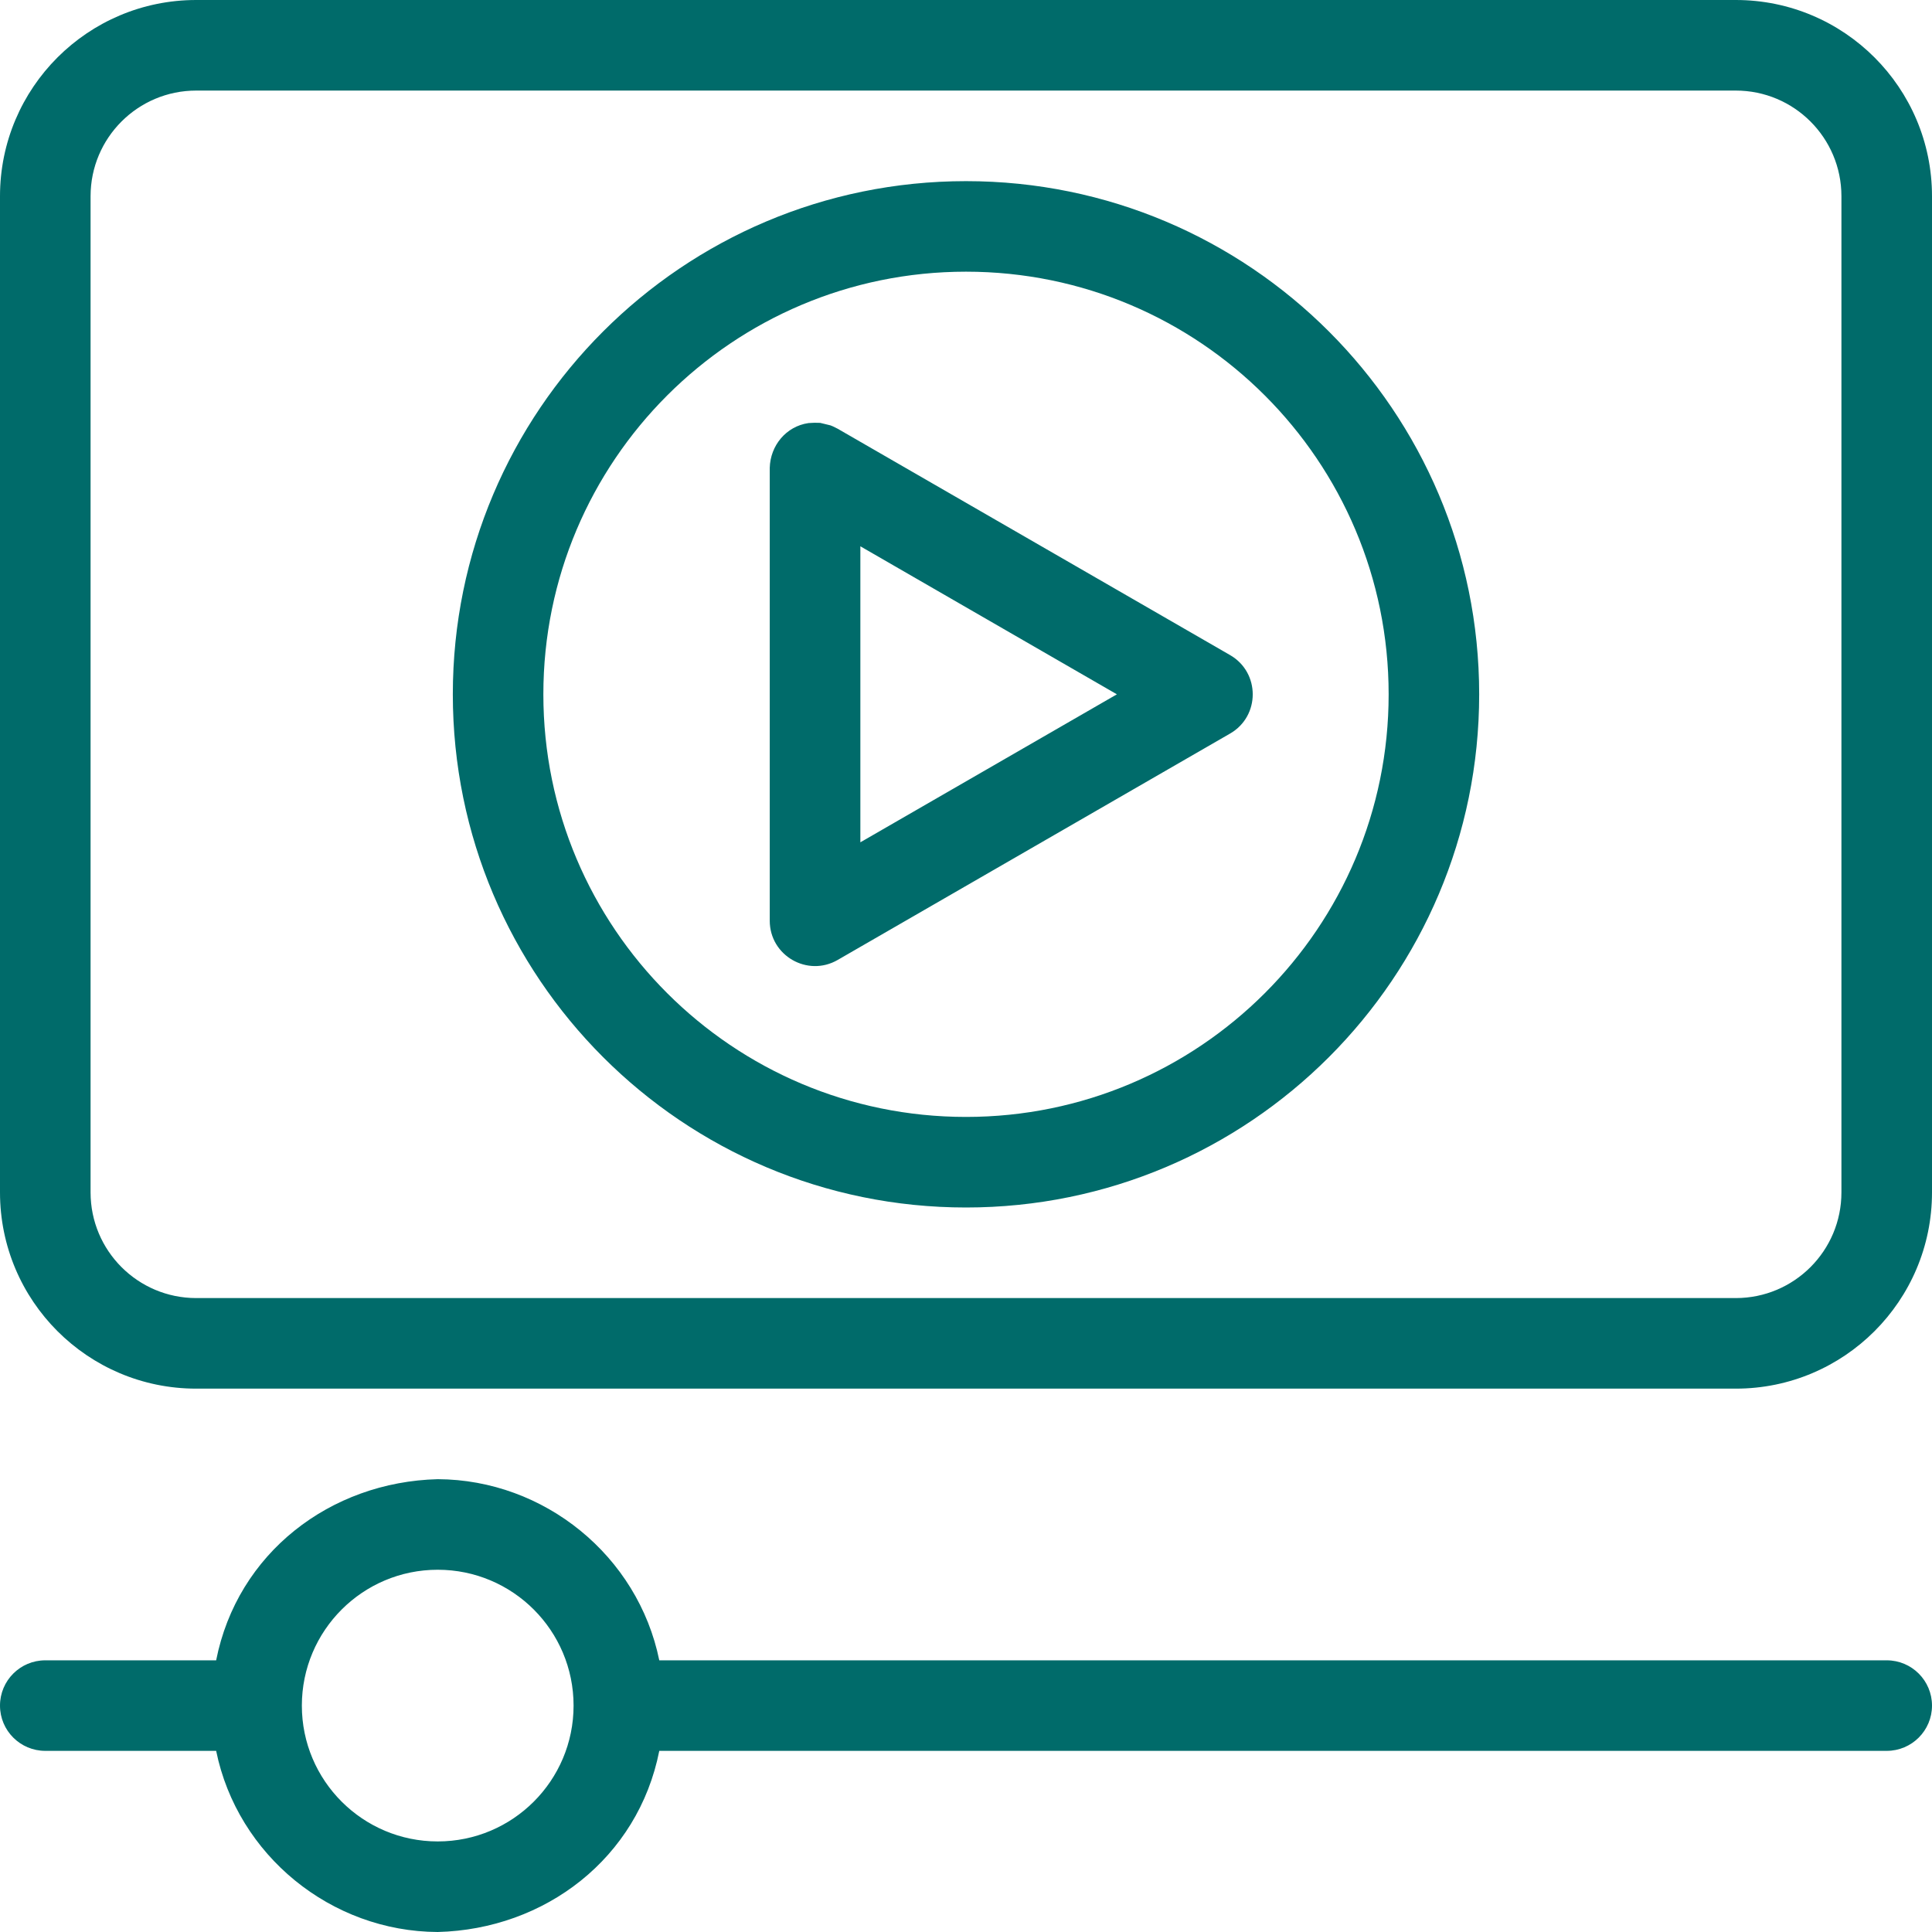 <svg width="50" height="50" viewBox="0 0 50 50" fill="none" xmlns="http://www.w3.org/2000/svg">
<g id="Vector">
<path d="M11.328 38.281C14.087 38.293 16.51 40.264 17.062 42.969H48.828C49.475 42.969 50 43.493 50 44.141C50 44.788 49.475 45.312 48.828 45.312H17.062C16.513 48.09 14.108 49.93 11.328 50C8.568 49.988 6.146 48.017 5.594 45.312H1.172C0.525 45.312 0 44.788 0 44.141C0 43.493 0.525 42.969 1.172 42.969H5.594C6.143 40.191 8.548 38.352 11.328 38.281ZM11.328 40.625C9.387 40.625 7.812 42.199 7.812 44.141C7.812 46.082 9.387 47.656 11.328 47.656C13.27 47.656 14.844 46.082 14.844 44.141C14.844 42.199 13.27 40.625 11.328 40.625Z" fill="#006B6A"/>
<path d="M44.922 0C47.727 0 50 2.273 50 5.078V30.859C50 33.664 47.727 35.938 44.922 35.938H5.078C2.273 35.938 0 33.664 0 30.859V5.078C0 2.273 2.273 0 5.078 0H44.922ZM44.922 2.344H5.078C3.568 2.344 2.344 3.568 2.344 5.078V30.859C2.344 32.37 3.568 33.594 5.078 33.594H44.922C46.432 33.594 47.656 32.37 47.656 30.859V5.078C47.656 3.568 46.432 2.344 44.922 2.344ZM25 4.688C32.335 4.688 38.281 10.634 38.281 17.969C38.281 25.303 32.335 31.25 25 31.25C17.665 31.25 11.719 25.303 11.719 17.969C11.719 10.634 17.665 4.688 25 4.688ZM25 7.031C18.96 7.031 14.062 11.928 14.062 17.969C14.062 24.009 18.96 28.906 25 28.906C31.04 28.906 35.938 24.009 35.938 17.969C35.938 11.928 31.04 7.031 25 7.031ZM21.076 10.941L21.227 10.944C21.583 11.035 21.436 10.977 21.678 11.095L31.835 16.954C32.616 17.405 32.616 18.534 31.835 18.984L21.678 24.844C20.897 25.294 19.921 24.73 19.921 23.828V12.109C19.935 11.534 20.342 11.033 20.924 10.949L21.076 10.941ZM22.266 14.138V21.799L28.905 17.969L22.266 14.138Z" fill="#006B6A"/>
</g>
</svg>
